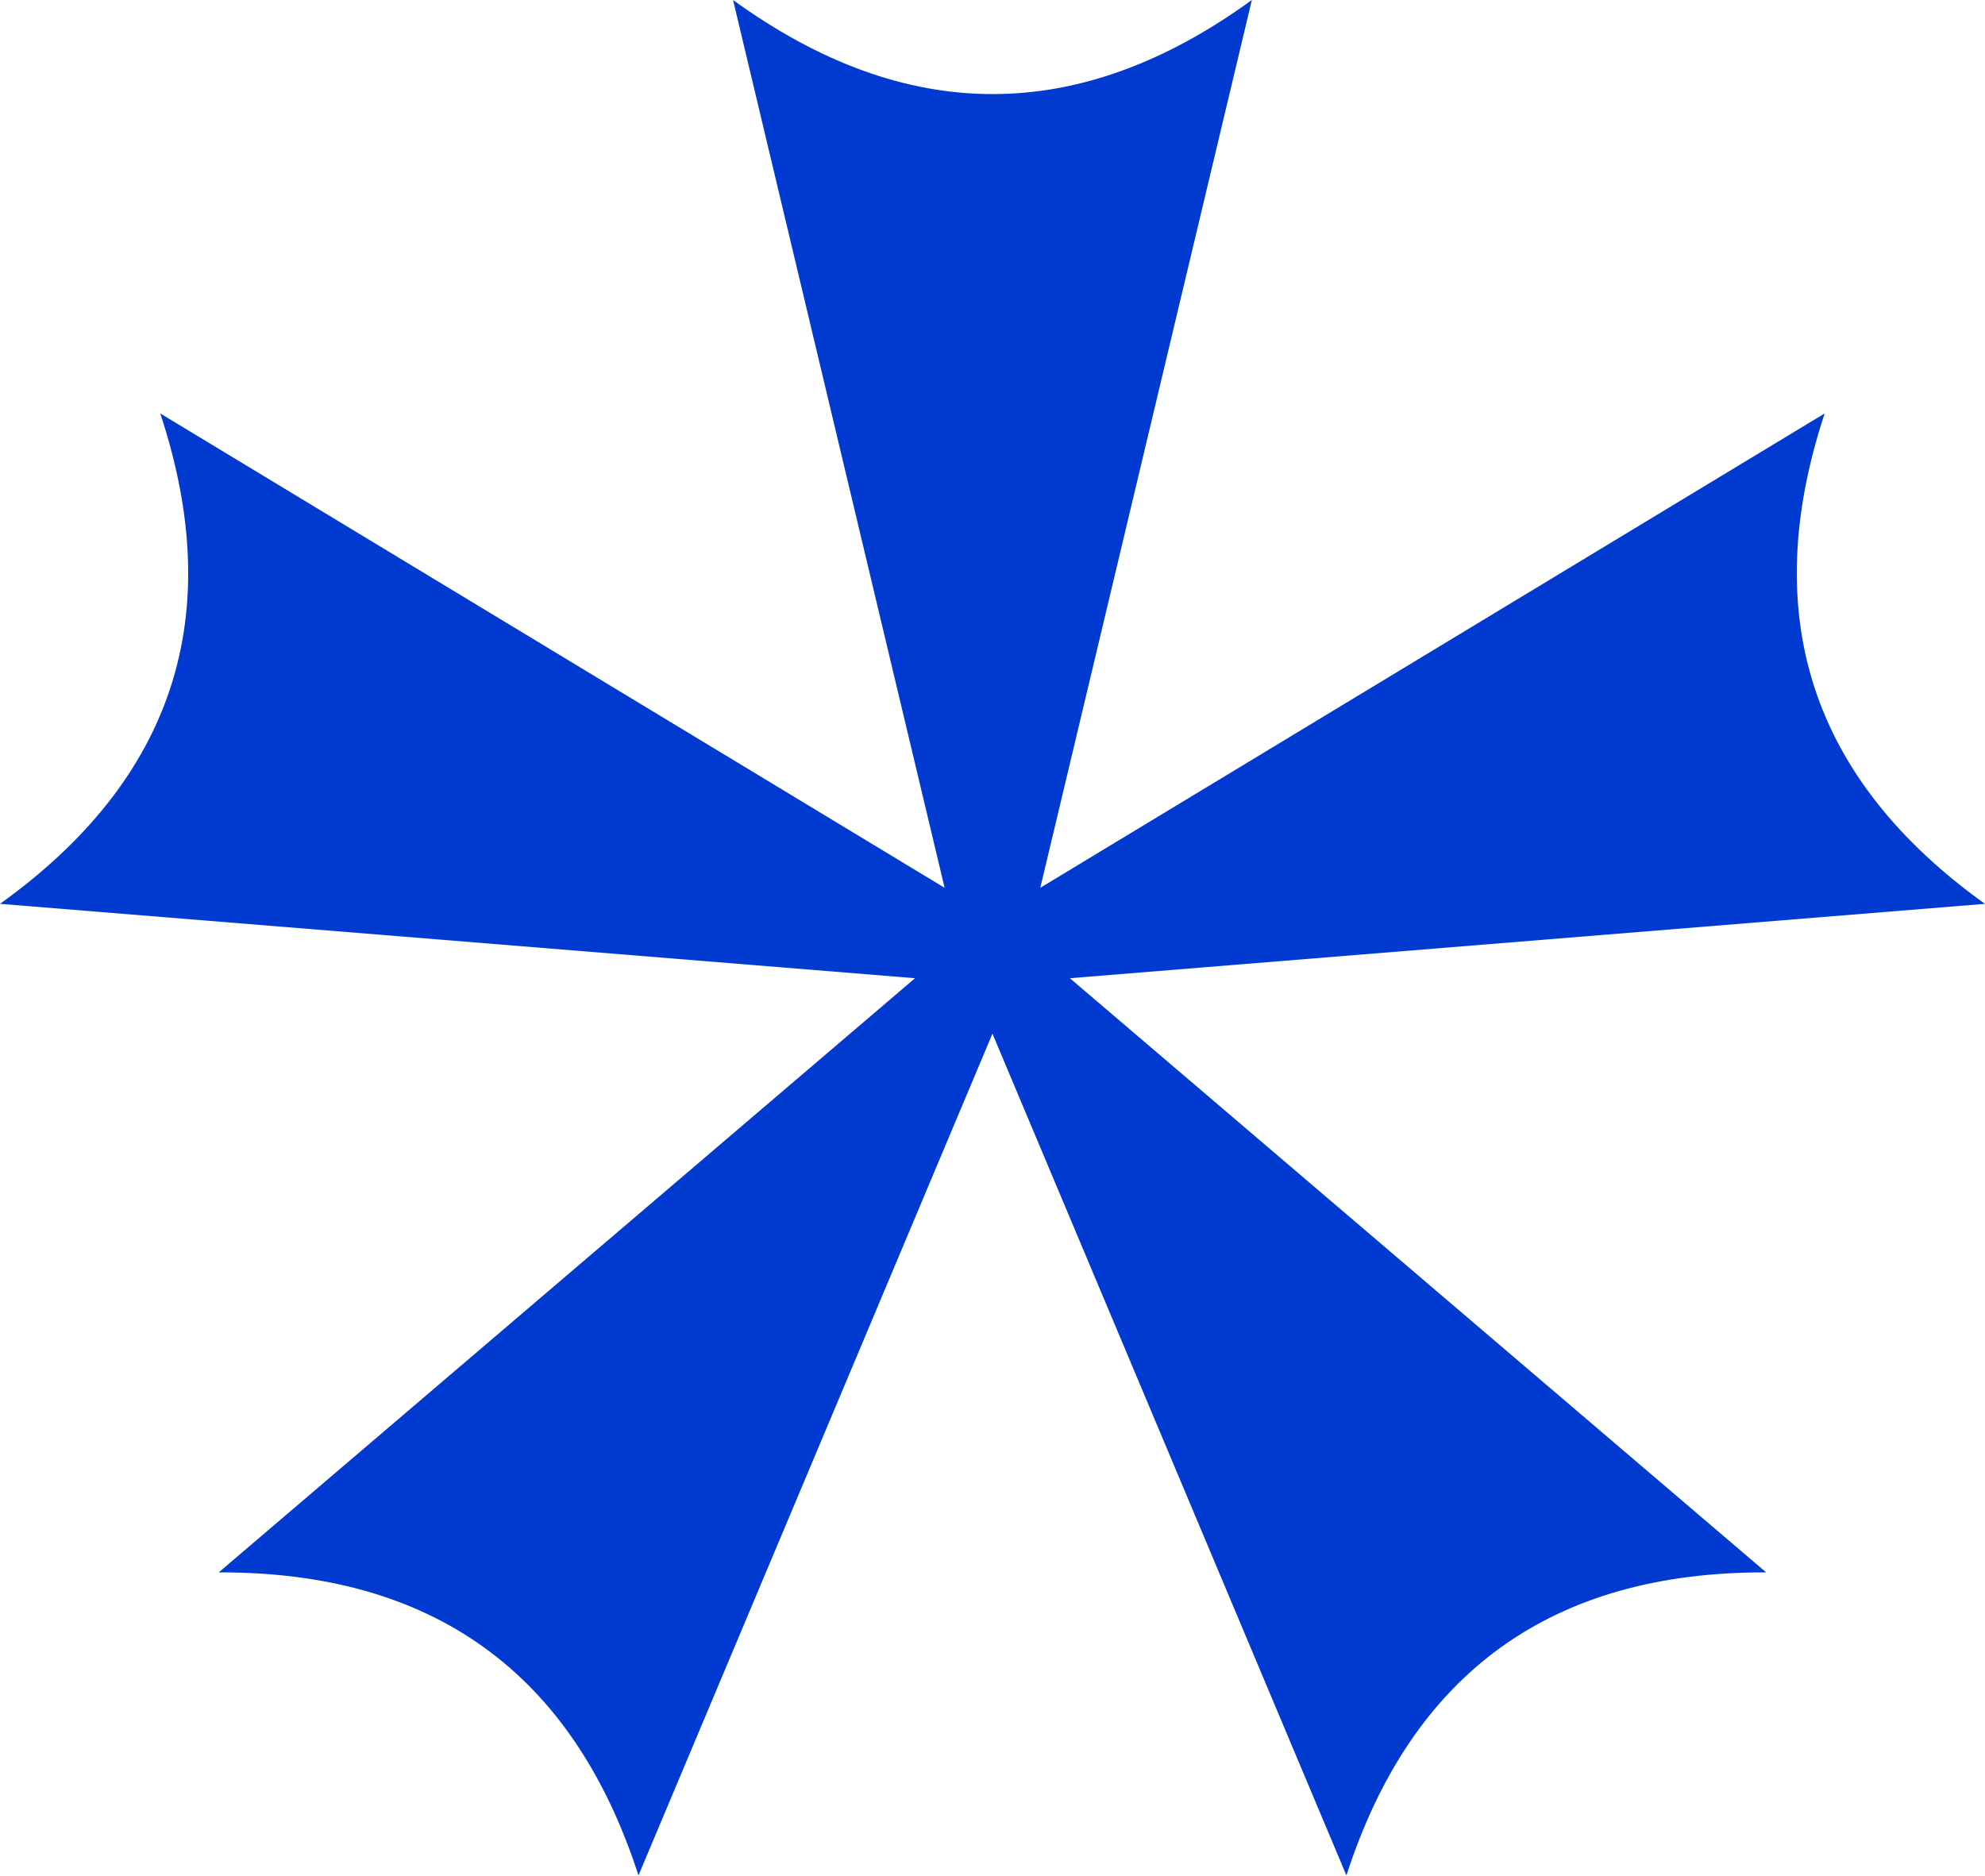 <svg width="146" height="138" viewBox="0 0 146 138" fill="none" xmlns="http://www.w3.org/2000/svg">
<g clip-path="url(#clip0_1215_92)">
<path d="M145.993 66.487C133.22 57.323 129.291 45.298 134.207 30.413L76.515 65.307L92.076 3.05176e-05C79.371 9.227 66.651 9.227 53.917 3.05176e-05L69.478 65.307L11.786 30.413C16.712 45.293 12.783 57.318 0 66.487L67.301 71.958L16.089 115.665C31.848 115.617 42.138 123.047 46.961 137.956L72.996 76.037L99.031 137.956C103.854 123.042 114.145 115.612 129.904 115.665L78.692 71.958L145.993 66.487Z" fill="#003AD1"/>
</g>
<defs>
<clipPath id="clip0_1215_92">
<rect width="146" height="138" fill="white"/>
</clipPath>
</defs>
</svg>
